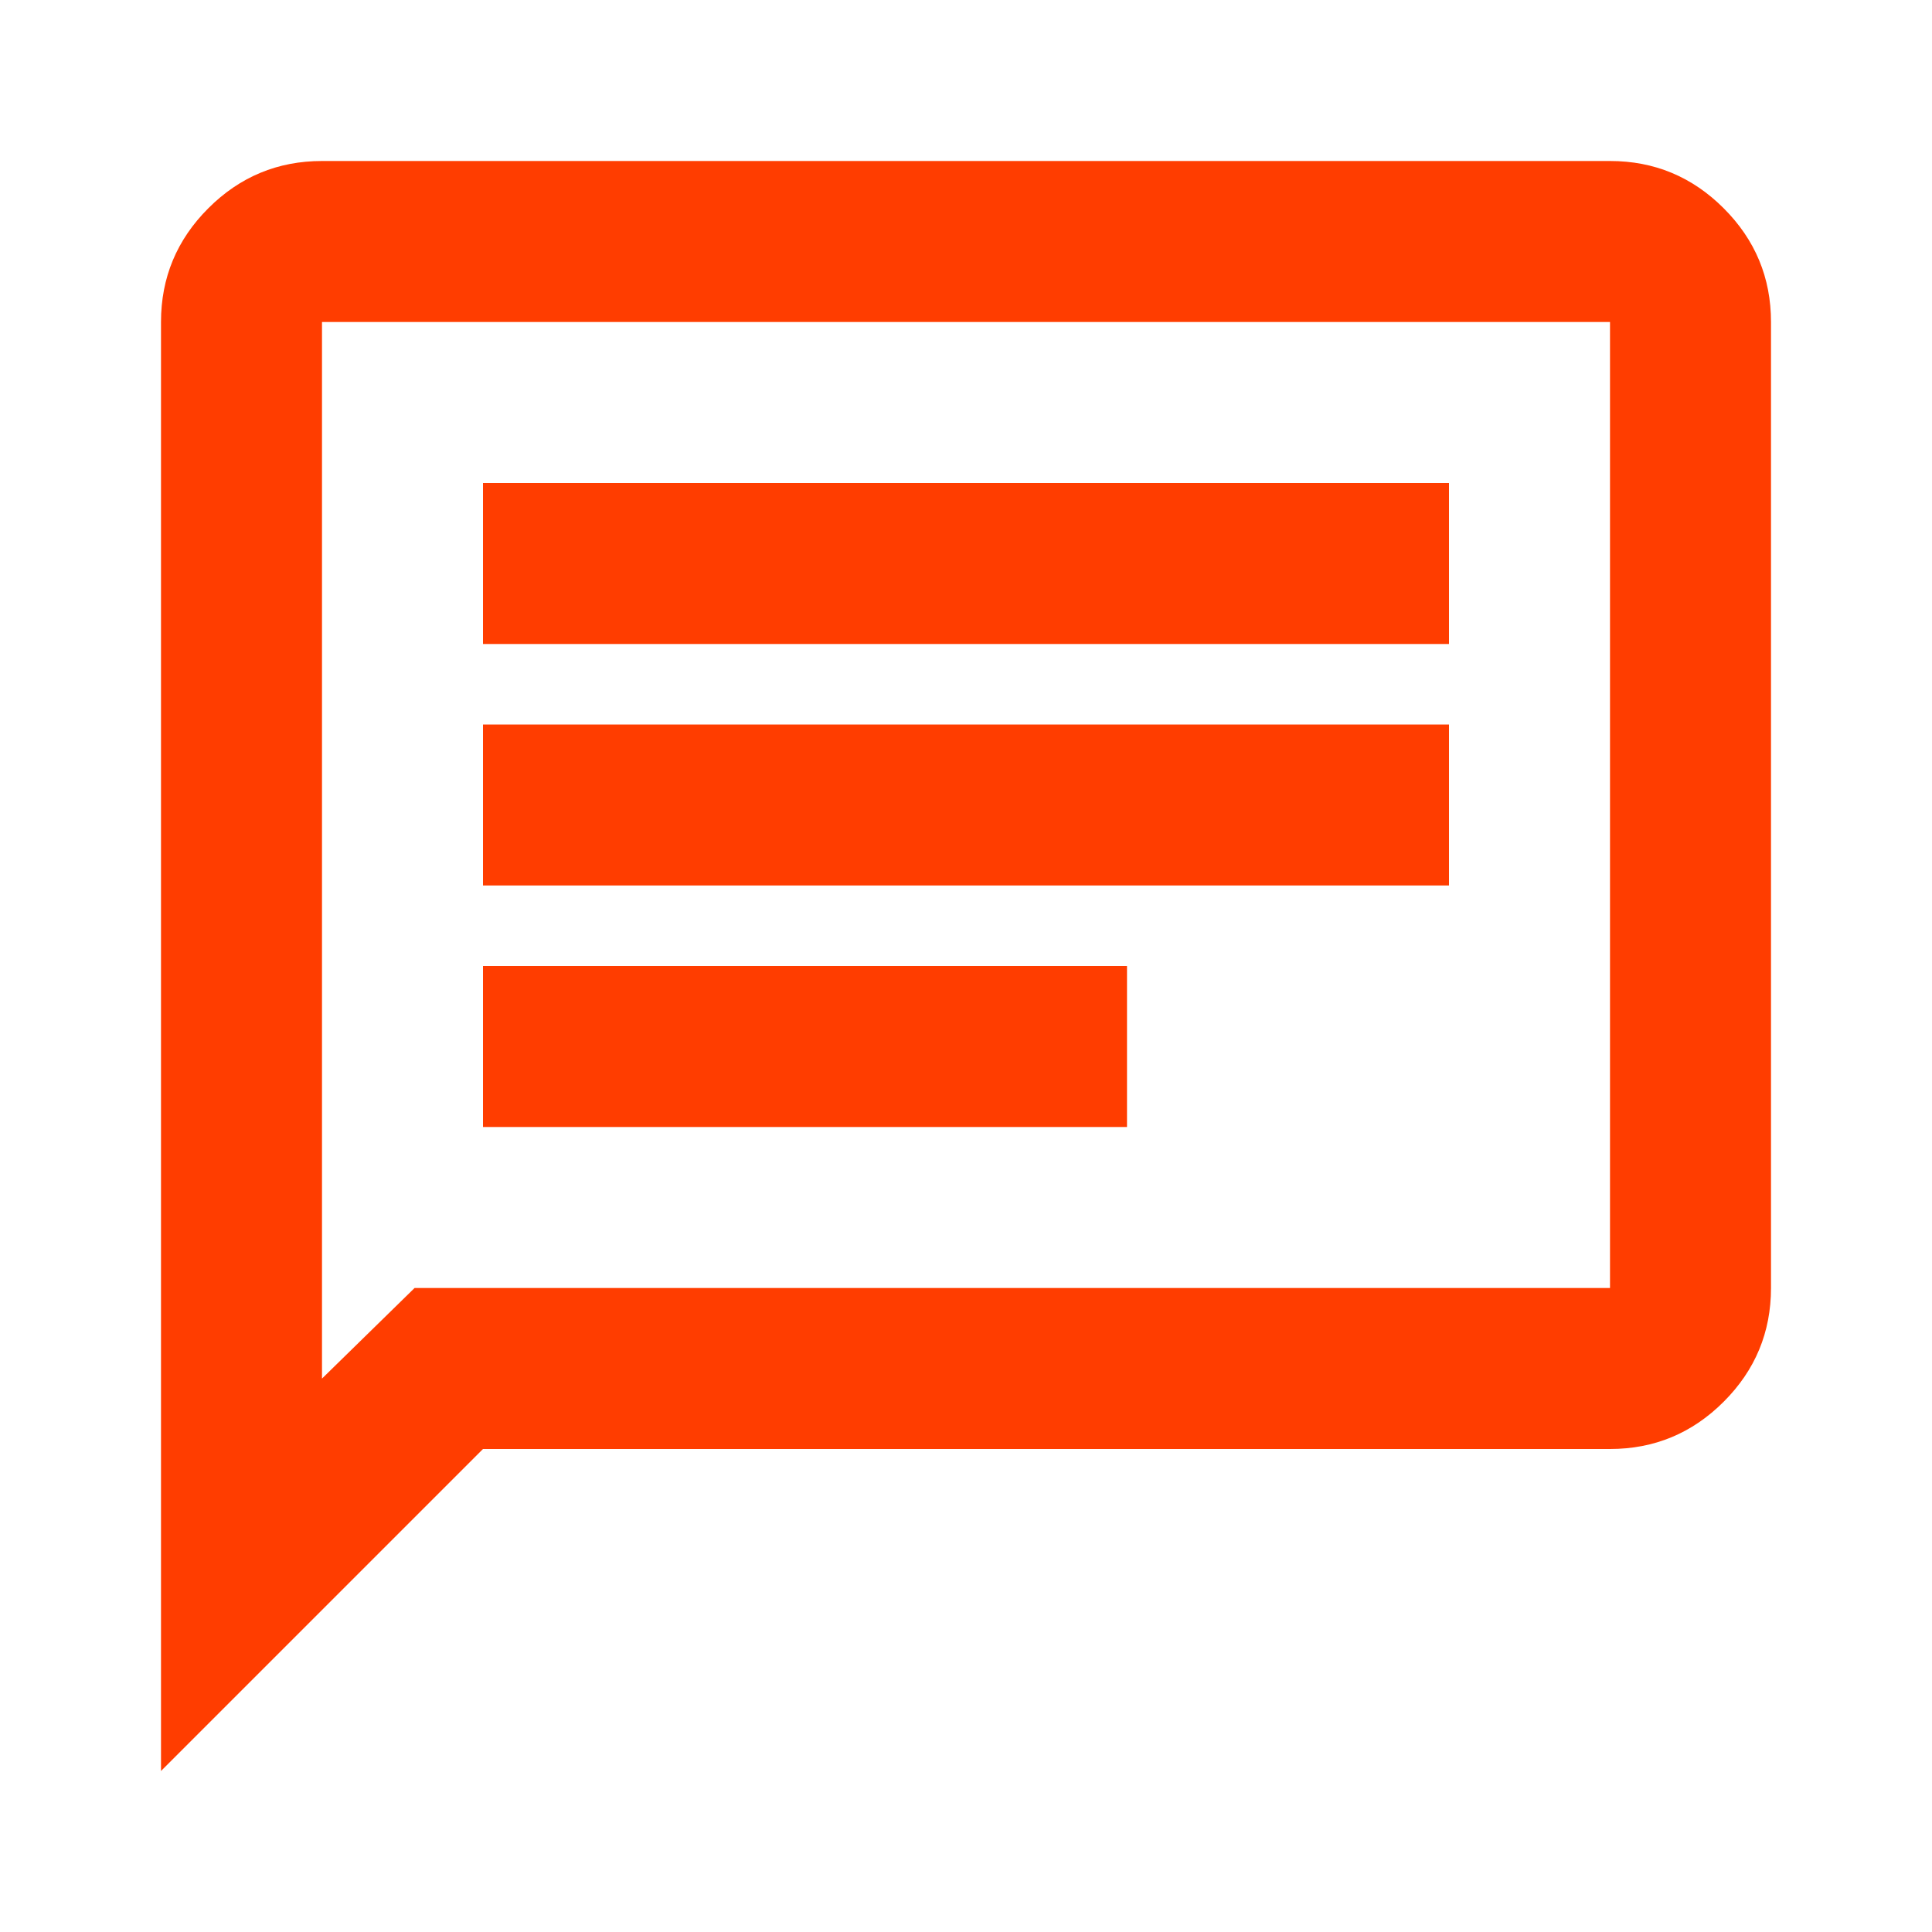 <svg width="84" height="84" viewBox="0 0 84 84" fill="none" xmlns="http://www.w3.org/2000/svg">
<path d="M21 49H49V42H21V49ZM21 38.5H63V31.5H21V38.5ZM21 28H63V21H21V28ZM7 77V14C7 12.075 7.685 10.427 9.056 9.056C10.427 7.685 12.075 7 14 7H70C71.925 7 73.573 7.685 74.944 9.056C76.315 10.427 77 12.075 77 14V56C77 57.925 76.315 59.573 74.944 60.944C73.573 62.315 71.925 63 70 63H21L7 77ZM18.025 56H70V14H14V59.938L18.025 56Z" fill="#FF3D00"/>
</svg>

